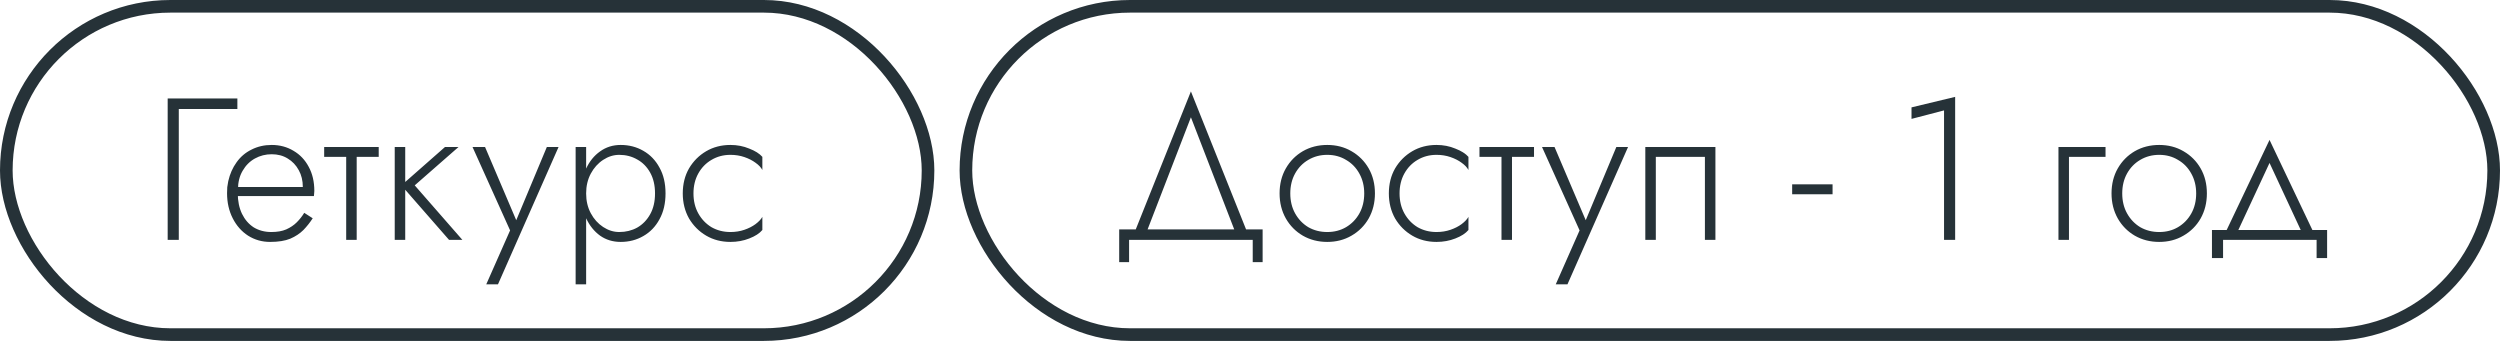 <?xml version="1.0" encoding="UTF-8"?> <svg xmlns="http://www.w3.org/2000/svg" width="198" height="27" viewBox="0 0 198 27" fill="none"><rect x="0.5" y="0.5" width="73" height="26" rx="13" stroke="#263238"></rect><path d="M13.28 7.8H18.8V8.632H14.16V19H13.28V7.8ZM18.511 15.528V14.808H23.983C23.983 14.307 23.877 13.864 23.663 13.48C23.45 13.085 23.157 12.776 22.783 12.552C22.421 12.328 21.999 12.216 21.519 12.216C21.039 12.216 20.597 12.328 20.191 12.552C19.786 12.776 19.461 13.101 19.215 13.528C18.97 13.944 18.847 14.44 18.847 15.016L18.831 15.304C18.831 15.923 18.943 16.467 19.167 16.936C19.391 17.395 19.701 17.752 20.095 18.008C20.501 18.253 20.965 18.376 21.487 18.376C21.957 18.376 22.351 18.307 22.671 18.168C23.002 18.019 23.279 17.832 23.503 17.608C23.738 17.373 23.935 17.123 24.095 16.856L24.767 17.288C24.554 17.619 24.309 17.928 24.031 18.216C23.754 18.493 23.407 18.723 22.991 18.904C22.575 19.075 22.042 19.16 21.391 19.16C20.751 19.16 20.17 18.995 19.647 18.664C19.135 18.333 18.73 17.875 18.431 17.288C18.133 16.701 17.983 16.04 17.983 15.304C17.983 15.133 17.989 14.973 17.999 14.824C18.021 14.664 18.047 14.504 18.079 14.344C18.207 13.779 18.426 13.283 18.735 12.856C19.045 12.419 19.439 12.083 19.919 11.848C20.399 11.603 20.933 11.48 21.519 11.48C22.159 11.48 22.735 11.635 23.247 11.944C23.759 12.243 24.159 12.664 24.447 13.208C24.746 13.752 24.895 14.392 24.895 15.128C24.895 15.192 24.89 15.261 24.879 15.336C24.879 15.4 24.874 15.464 24.863 15.528H18.511ZM25.674 11.64H29.994V12.424H25.674V11.64ZM27.418 11.864H28.25V19H27.418V11.864ZM31.262 11.64H32.094V19H31.262V11.64ZM35.246 11.64H36.318L32.846 14.68L36.622 19H35.566L31.79 14.68L35.246 11.64ZM44.239 11.64L39.439 22.52H38.511L40.399 18.248L37.423 11.64H38.415L41.087 17.912L40.703 17.88L43.311 11.64H44.239ZM46.422 22.52H45.59V11.64H46.422V22.52ZM52.71 15.32C52.71 16.109 52.55 16.792 52.23 17.368C51.921 17.944 51.494 18.387 50.95 18.696C50.417 19.005 49.82 19.16 49.158 19.16C48.54 19.16 47.996 18.995 47.526 18.664C47.057 18.323 46.689 17.864 46.422 17.288C46.166 16.701 46.038 16.045 46.038 15.32C46.038 14.584 46.166 13.928 46.422 13.352C46.689 12.776 47.057 12.323 47.526 11.992C47.996 11.651 48.54 11.48 49.158 11.48C49.82 11.48 50.417 11.635 50.95 11.944C51.494 12.253 51.921 12.696 52.23 13.272C52.55 13.837 52.71 14.52 52.71 15.32ZM51.878 15.32C51.878 14.68 51.75 14.131 51.494 13.672C51.238 13.213 50.897 12.867 50.47 12.632C50.044 12.387 49.569 12.264 49.046 12.264C48.598 12.264 48.172 12.397 47.766 12.664C47.361 12.931 47.036 13.293 46.79 13.752C46.545 14.211 46.422 14.733 46.422 15.32C46.422 15.907 46.545 16.429 46.79 16.888C47.036 17.347 47.361 17.709 47.766 17.976C48.172 18.243 48.598 18.376 49.046 18.376C49.569 18.376 50.044 18.259 50.47 18.024C50.897 17.779 51.238 17.427 51.494 16.968C51.75 16.509 51.878 15.96 51.878 15.32ZM54.923 15.32C54.923 15.917 55.051 16.445 55.307 16.904C55.563 17.363 55.91 17.725 56.347 17.992C56.795 18.248 57.297 18.376 57.851 18.376C58.246 18.376 58.614 18.317 58.955 18.2C59.297 18.083 59.59 17.933 59.835 17.752C60.091 17.56 60.273 17.368 60.379 17.176V18.216C60.155 18.483 59.809 18.707 59.339 18.888C58.881 19.069 58.385 19.16 57.851 19.16C57.137 19.16 56.497 18.995 55.931 18.664C55.366 18.333 54.913 17.88 54.571 17.304C54.241 16.717 54.075 16.056 54.075 15.32C54.075 14.573 54.241 13.912 54.571 13.336C54.913 12.76 55.366 12.307 55.931 11.976C56.497 11.645 57.137 11.48 57.851 11.48C58.385 11.48 58.881 11.576 59.339 11.768C59.809 11.949 60.155 12.168 60.379 12.424V13.464C60.273 13.261 60.091 13.069 59.835 12.888C59.59 12.707 59.297 12.557 58.955 12.44C58.614 12.323 58.246 12.264 57.851 12.264C57.297 12.264 56.795 12.397 56.347 12.664C55.91 12.92 55.563 13.277 55.307 13.736C55.051 14.195 54.923 14.723 54.923 15.32Z" fill="#263238"></path><rect x="76.5" y="0.5" width="121" height="26" rx="13" stroke="#263238"></rect><path d="M94.32 9.288L90.704 18.648H89.76L94.32 7.24L98.88 18.648H97.936L94.32 9.288ZM99.216 19H89.424V20.76H88.64V18.168H100V20.76H99.216V19ZM101.343 15.32C101.343 14.573 101.508 13.912 101.839 13.336C102.169 12.76 102.617 12.307 103.183 11.976C103.759 11.645 104.404 11.48 105.119 11.48C105.833 11.48 106.473 11.645 107.039 11.976C107.615 12.307 108.068 12.76 108.399 13.336C108.729 13.912 108.895 14.573 108.895 15.32C108.895 16.056 108.729 16.717 108.399 17.304C108.068 17.88 107.615 18.333 107.039 18.664C106.473 18.995 105.833 19.16 105.119 19.16C104.404 19.16 103.759 18.995 103.183 18.664C102.617 18.333 102.169 17.88 101.839 17.304C101.508 16.717 101.343 16.056 101.343 15.32ZM102.191 15.32C102.191 15.917 102.319 16.445 102.575 16.904C102.831 17.363 103.177 17.725 103.615 17.992C104.063 18.248 104.564 18.376 105.119 18.376C105.673 18.376 106.169 18.248 106.607 17.992C107.055 17.725 107.407 17.363 107.663 16.904C107.919 16.445 108.047 15.917 108.047 15.32C108.047 14.733 107.919 14.211 107.663 13.752C107.407 13.283 107.055 12.92 106.607 12.664C106.169 12.397 105.673 12.264 105.119 12.264C104.564 12.264 104.063 12.397 103.615 12.664C103.177 12.92 102.831 13.277 102.575 13.736C102.319 14.195 102.191 14.723 102.191 15.32ZM110.845 15.32C110.845 15.917 110.973 16.445 111.229 16.904C111.485 17.363 111.832 17.725 112.269 17.992C112.717 18.248 113.218 18.376 113.773 18.376C114.168 18.376 114.536 18.317 114.877 18.2C115.218 18.083 115.512 17.933 115.757 17.752C116.013 17.56 116.194 17.368 116.301 17.176V18.216C116.077 18.483 115.73 18.707 115.261 18.888C114.802 19.069 114.306 19.16 113.773 19.16C113.058 19.16 112.418 18.995 111.853 18.664C111.288 18.333 110.834 17.88 110.493 17.304C110.162 16.717 109.997 16.056 109.997 15.32C109.997 14.573 110.162 13.912 110.493 13.336C110.834 12.76 111.288 12.307 111.853 11.976C112.418 11.645 113.058 11.48 113.773 11.48C114.306 11.48 114.802 11.576 115.261 11.768C115.73 11.949 116.077 12.168 116.301 12.424V13.464C116.194 13.261 116.013 13.069 115.757 12.888C115.512 12.707 115.218 12.557 114.877 12.44C114.536 12.323 114.168 12.264 113.773 12.264C113.218 12.264 112.717 12.397 112.269 12.664C111.832 12.92 111.485 13.277 111.229 13.736C110.973 14.195 110.845 14.723 110.845 15.32ZM117.174 11.64H121.494V12.424H117.174V11.64ZM118.918 11.864H119.75V19H118.918V11.864ZM128.943 11.64L124.143 22.52H123.215L125.103 18.248L122.127 11.64H123.118L125.791 17.912L125.407 17.88L128.015 11.64H128.943ZM135.861 11.64V19H135.029V12.424H131.141V19H130.309V11.64H135.861ZM141.939 15.384V14.6H145.139V15.384H141.939ZM151.392 9.416V8.504L154.848 7.672V19H153.968V8.744L151.392 9.416ZM163.03 11.64H166.758V12.424H163.862V19H163.03V11.64ZM167.233 15.32C167.233 14.573 167.399 13.912 167.729 13.336C168.06 12.76 168.508 12.307 169.073 11.976C169.649 11.645 170.295 11.48 171.009 11.48C171.724 11.48 172.364 11.645 172.929 11.976C173.505 12.307 173.959 12.76 174.289 13.336C174.62 13.912 174.785 14.573 174.785 15.32C174.785 16.056 174.62 16.717 174.289 17.304C173.959 17.88 173.505 18.333 172.929 18.664C172.364 18.995 171.724 19.16 171.009 19.16C170.295 19.16 169.649 18.995 169.073 18.664C168.508 18.333 168.06 17.88 167.729 17.304C167.399 16.717 167.233 16.056 167.233 15.32ZM168.081 15.32C168.081 15.917 168.209 16.445 168.465 16.904C168.721 17.363 169.068 17.725 169.505 17.992C169.953 18.248 170.455 18.376 171.009 18.376C171.564 18.376 172.06 18.248 172.497 17.992C172.945 17.725 173.297 17.363 173.553 16.904C173.809 16.445 173.937 15.917 173.937 15.32C173.937 14.733 173.809 14.211 173.553 13.752C173.297 13.283 172.945 12.92 172.497 12.664C172.06 12.397 171.564 12.264 171.009 12.264C170.455 12.264 169.953 12.397 169.505 12.664C169.068 12.92 168.721 13.277 168.465 13.736C168.209 14.195 168.081 14.723 168.081 15.32ZM179.747 12.904L177.075 18.648H176.147L179.747 11.08L183.347 18.648H182.419L179.747 12.904ZM183.475 19H176.067V20.44H175.187V18.216H184.307V20.44H183.475V19Z" fill="#263238"></path></svg> 